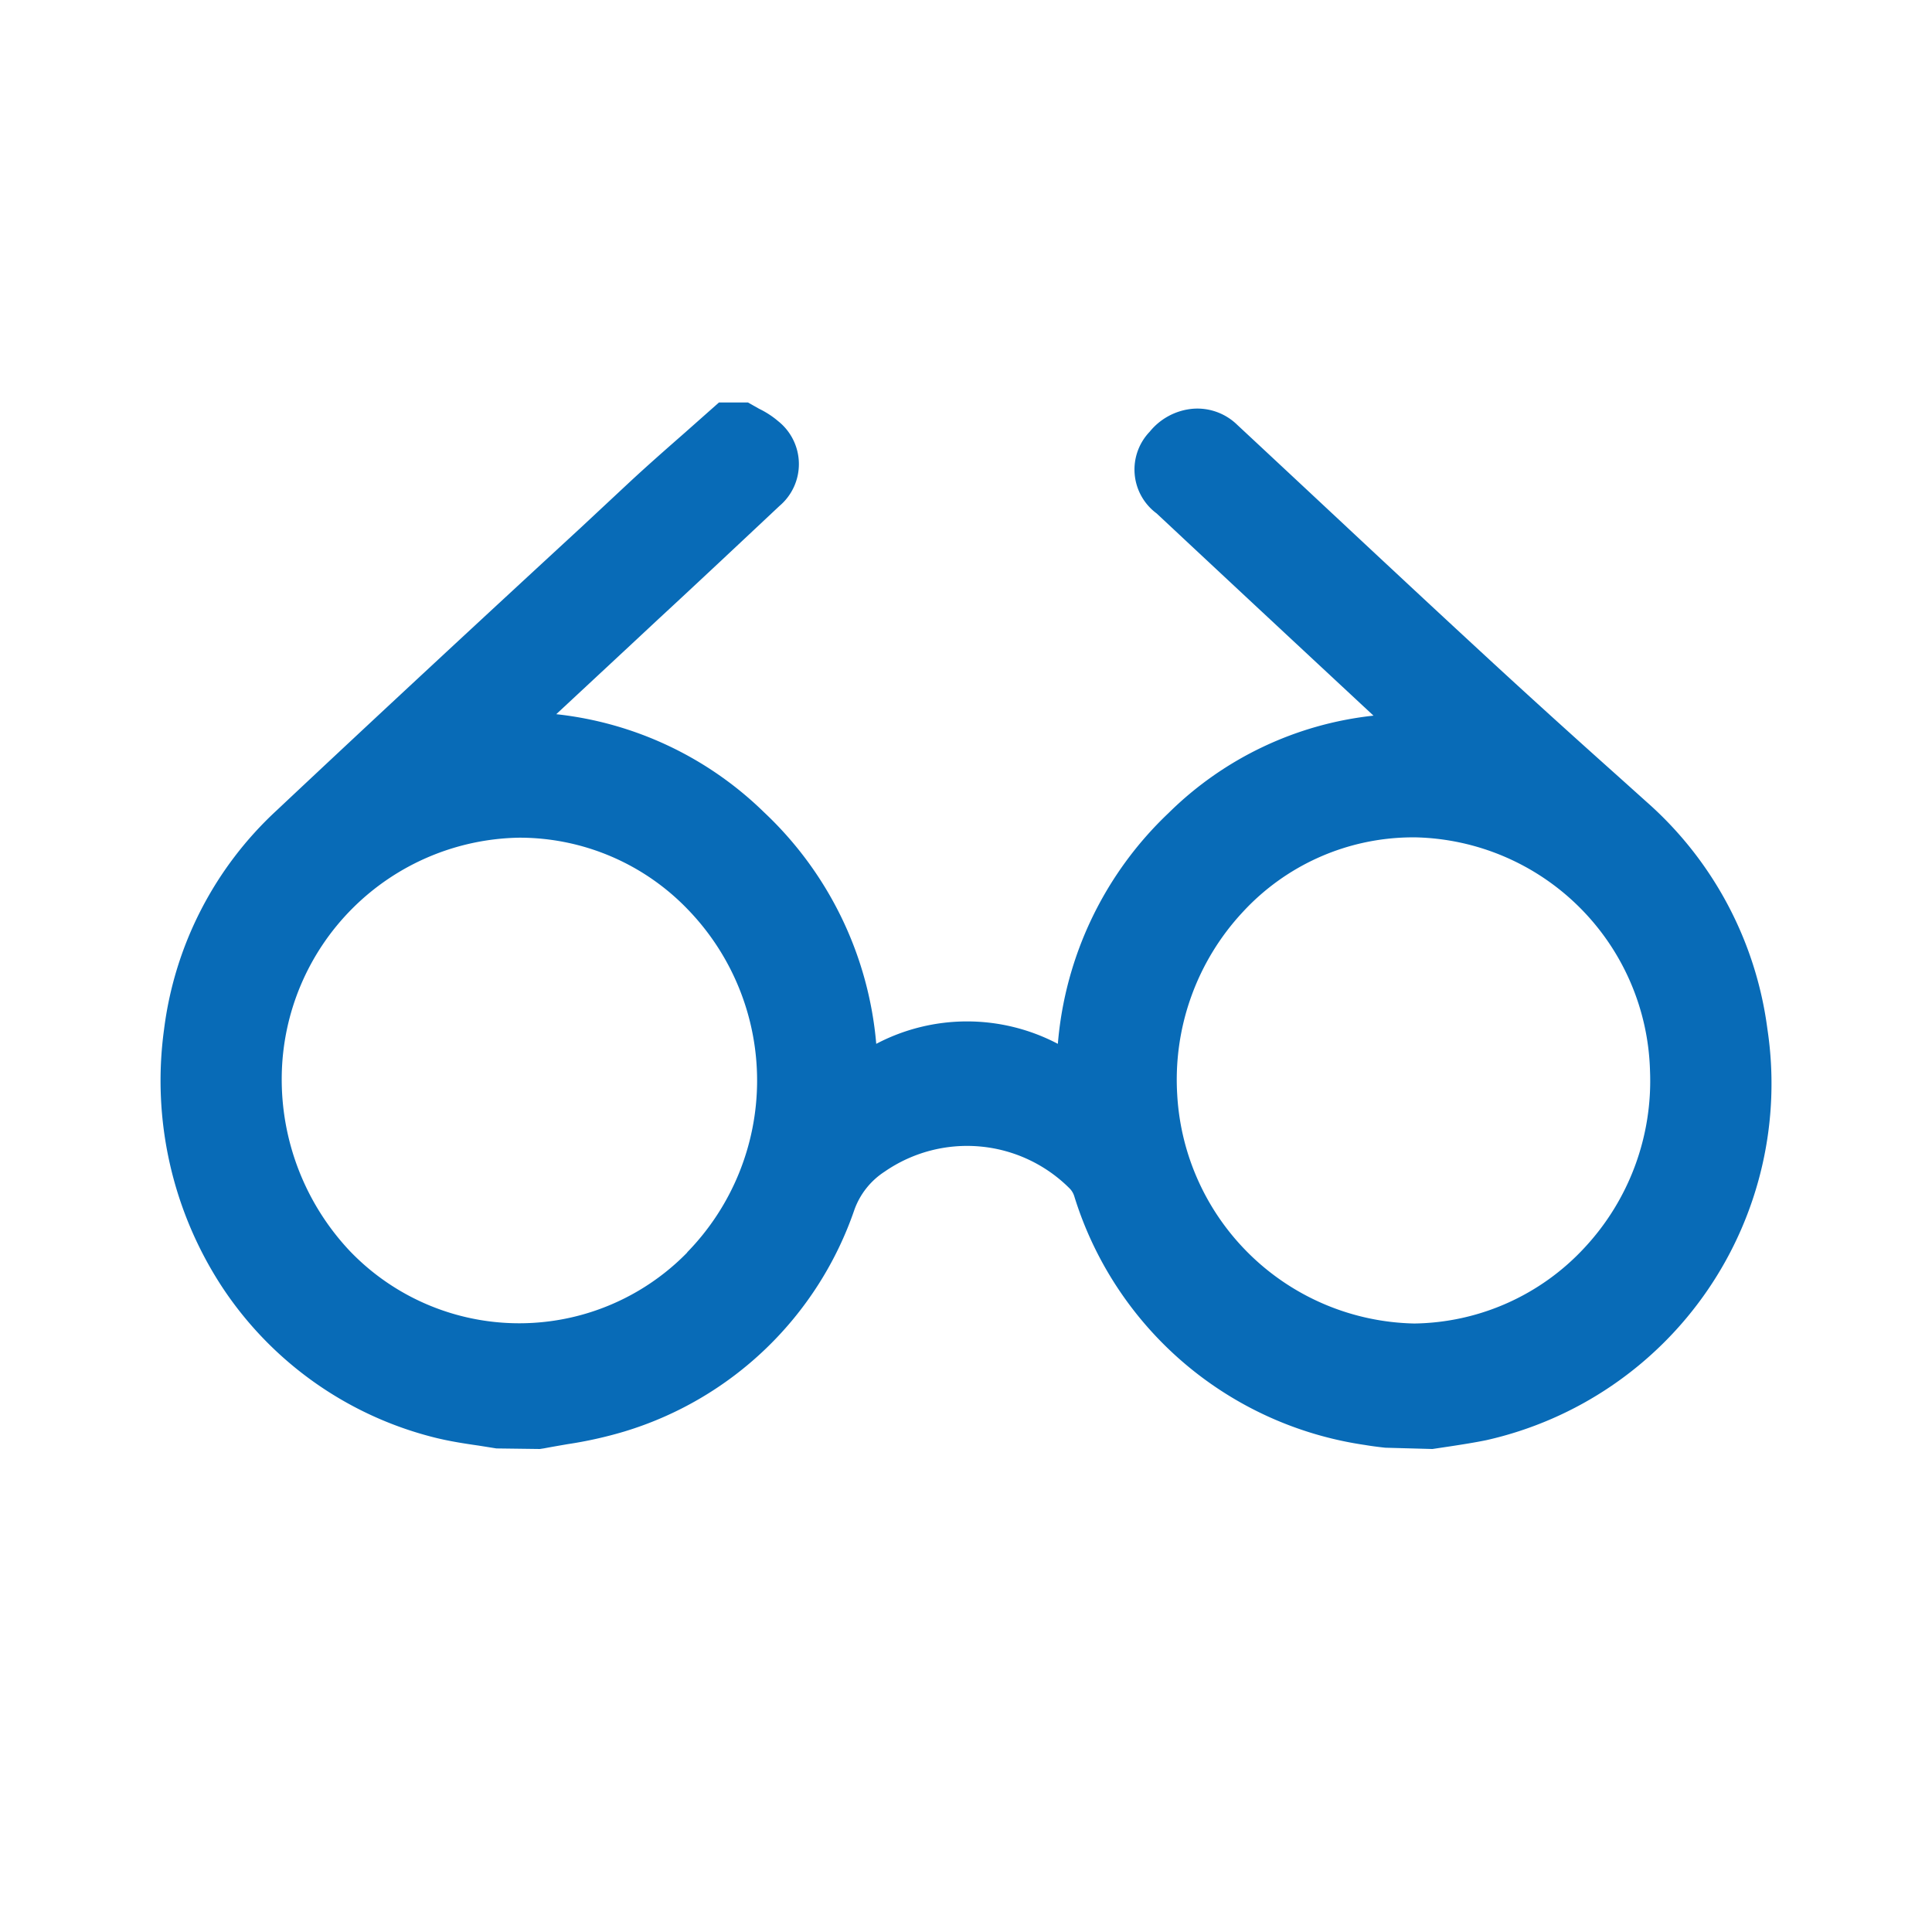 <svg xmlns="http://www.w3.org/2000/svg" width="24" height="24" viewBox="0 0 24 24"><title>neu</title><path d="M21.955,12.781a4.542,4.542,0,0,0-1.5-2.819L20.1,9.643c-.56-.5-1.139-1.024-1.7-1.543-.624-.576-1.256-1.166-1.866-1.736q-.582-.544-1.165-1.087a.71.71,0,0,0-.542-.2.776.776,0,0,0-.545.286.678.678,0,0,0,.086,1.015q.971.908,1.942,1.812l.752.7A4.273,4.273,0,0,0,14.516,10.1a4.452,4.452,0,0,0-1.375,2.867,2.423,2.423,0,0,0-2.256,0,4.47,4.47,0,0,0-1.393-2.876A4.366,4.366,0,0,0,6.91,8.872l.837-.779.429-.4c.5-.462,1.006-.938,1.507-1.408a.681.681,0,0,0-.015-1.052,1.106,1.106,0,0,0-.238-.155L9.292,5H8.931l-.422.374c-.228.2-.463.406-.69.617l-.6.56C5.973,7.7,4.691,8.888,3.438,10.066a4.456,4.456,0,0,0-1.4,2.721,4.679,4.679,0,0,0,.721,3.2A4.459,4.459,0,0,0,5.4,17.858c.181.045.359.073.548.1l.219.035L6.706,18l.052-.008c.1-.019.2-.036.292-.052a5.126,5.126,0,0,0,.705-.157,4.354,4.354,0,0,0,2.859-2.756.944.944,0,0,1,.376-.473,1.8,1.8,0,0,1,2.3.212.237.237,0,0,1,.054.091,4.449,4.449,0,0,0,3.612,3.093c.082.014.162.024.252.034l.586.016.234-.035c.143-.022.29-.045.437-.075A4.54,4.54,0,0,0,21.955,12.781ZM8.538,15.558a2.916,2.916,0,0,1-4.19-.015A3.11,3.11,0,0,1,3.5,13.361a3,3,0,0,1,2.951-2.955v-.162l0,.162a2.9,2.9,0,0,1,2.093.891,3.055,3.055,0,0,1-.009,4.261ZM19.683,15.5a2.933,2.933,0,0,1-2.114.941,3.011,3.011,0,0,1-2.945-2.84,3.054,3.054,0,0,1,.811-2.268,2.878,2.878,0,0,1,2.094-.931h.058a2.982,2.982,0,0,1,2.91,2.9A3.038,3.038,0,0,1,19.683,15.5Z" style="fill:#086BB7"/></svg>